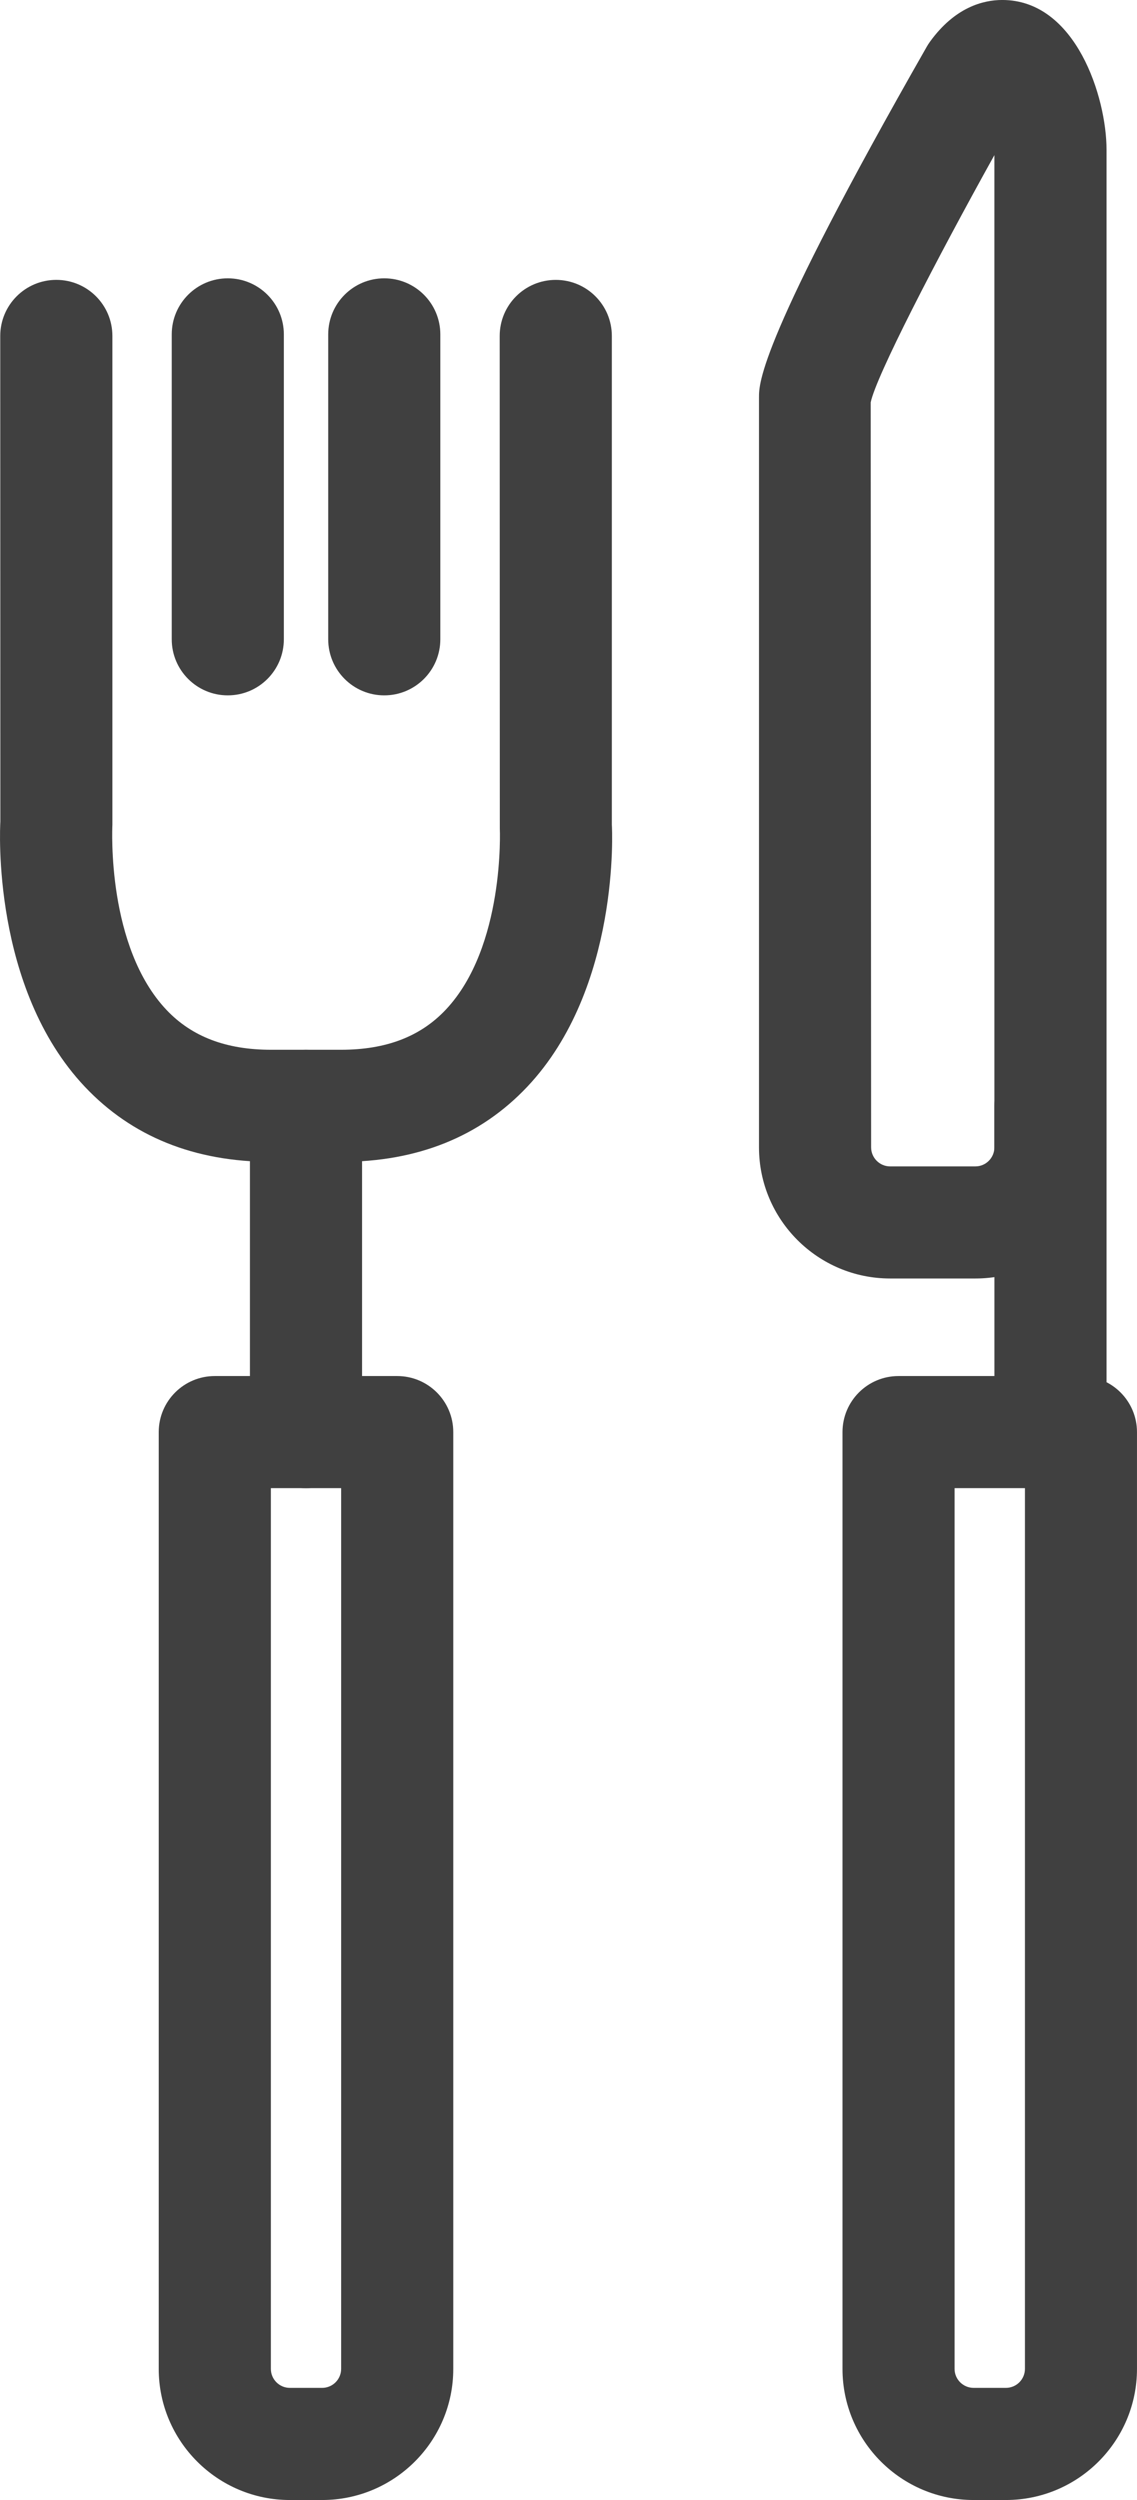 <?xml version="1.0" encoding="utf-8" standalone="no"?><!-- Generator: Adobe Illustrator 15.0.0, SVG Export Plug-In . SVG Version: 6.00 Build 0)  --><svg xmlns="http://www.w3.org/2000/svg" xmlns:xlink="http://www.w3.org/1999/xlink" enable-background="new 65.438 2.051 68.231 150" fill="#000000" height="150px" id="Layer_1" version="1.1" viewBox="65.438 2.051 68.231 150" width="68.231px" x="0px" xml:space="preserve" y="0px">
<g id="change1">
	<g>
		<path d="M85.896,71.762h-4.185c-4.598,0-8.363-1.516-11.189-4.514c-5.582-5.922-5.087-15.502-5.062-15.906    l-0.007-29.134c0-1.86,1.507-3.365,3.365-3.365c1.858,0,3.365,1.505,3.365,3.365v29.33c-0.009,0.261-0.339,7.324,3.252,11.113    c1.521,1.603,3.575,2.386,6.276,2.386h4.185c2.708,0,4.768-0.787,6.292-2.404c3.555-3.77,3.247-10.824,3.244-10.896l-0.007-29.528    c0-1.86,1.506-3.365,3.365-3.365s3.365,1.505,3.365,3.365v29.33c0.018,0.208,0.513,9.788-5.069,15.71    C94.258,70.247,90.493,71.762,85.896,71.762z" fill="#404040"/>
	</g>
	<g>
		<path d="M79.107,43.773c-1.856,0-3.363-1.505-3.363-3.365V22.115c0-1.86,1.506-3.365,3.363-3.365    c1.858,0,3.365,1.505,3.365,3.365v18.292C82.472,42.268,80.966,43.773,79.107,43.773z" fill="#404040"/>
	</g>
	<g>
		<path d="M88.497,43.773c-1.856,0-3.363-1.505-3.363-3.365V22.115c0-1.86,1.507-3.365,3.363-3.365    c1.858,0,3.365,1.505,3.365,3.365v18.292C91.862,42.268,90.355,43.773,88.497,43.773z" fill="#404040"/>
	</g>
	<g>
		<path d="M84.77,152.051h-1.938c-4.337,0-7.869-3.527-7.869-7.868V87.978c0-1.86,1.507-3.365,3.365-3.365h10.946    c1.858,0,3.365,1.505,3.365,3.365v56.205C92.64,148.523,89.11,152.051,84.77,152.051z M81.693,91.339v52.844    c0,0.627,0.509,1.139,1.139,1.139h1.938c0.629,0,1.14-0.512,1.14-1.139V91.339H81.693z" fill="#404040"/>
	</g>
	<g>
		<path d="M83.801,91.339c-1.858,0-3.365-1.505-3.365-3.361v-19.58c0-1.856,1.506-3.361,3.365-3.361    s3.365,1.505,3.365,3.361v19.58C87.166,89.834,85.66,91.339,83.801,91.339z" fill="#404040"/>
	</g>
	<g>
		<path d="M125.801,152.051h-1.937c-4.341,0-7.868-3.527-7.868-7.868V87.978c0-1.86,1.505-3.365,3.361-3.365h10.946    c1.86,0,3.365,1.505,3.365,3.365v56.205C133.669,148.523,130.141,152.051,125.801,152.051z M122.722,91.339v52.844    c0,0.627,0.512,1.139,1.143,1.139h1.937c0.631,0,1.142-0.512,1.142-1.139V91.339H122.722z" fill="#404040"/>
	</g>
	<g>
		<path d="M128.477,91.339c-1.856,0-3.365-1.505-3.365-3.361v-19.58c0-1.856,1.509-3.361,3.365-3.361    c1.859,0,3.364,1.505,3.364,3.361v19.58C131.841,89.834,130.336,91.339,128.477,91.339z" fill="#404040"/>
	</g>
	<g>
		<path d="M123.973,78.76h-5.119c-4.337,0-7.869-3.527-7.869-7.868V25.88c0-0.837,0-3.385,10.066-21.023    c0.058-0.102,0.123-0.205,0.195-0.303c1.494-2.067,3.184-2.504,4.337-2.504c4.424,0,6.258,5.849,6.258,8.98v59.861    C131.841,75.232,128.31,78.76,123.973,78.76z M125.111,11.359c-3.554,6.396-7.1,13.272-7.422,14.833l0.025,44.7    c0,0.627,0.511,1.142,1.139,1.142h5.119c0.628,0,1.139-0.515,1.139-1.142V11.359z" fill="#404040"/>
	</g>
</g>
</svg>